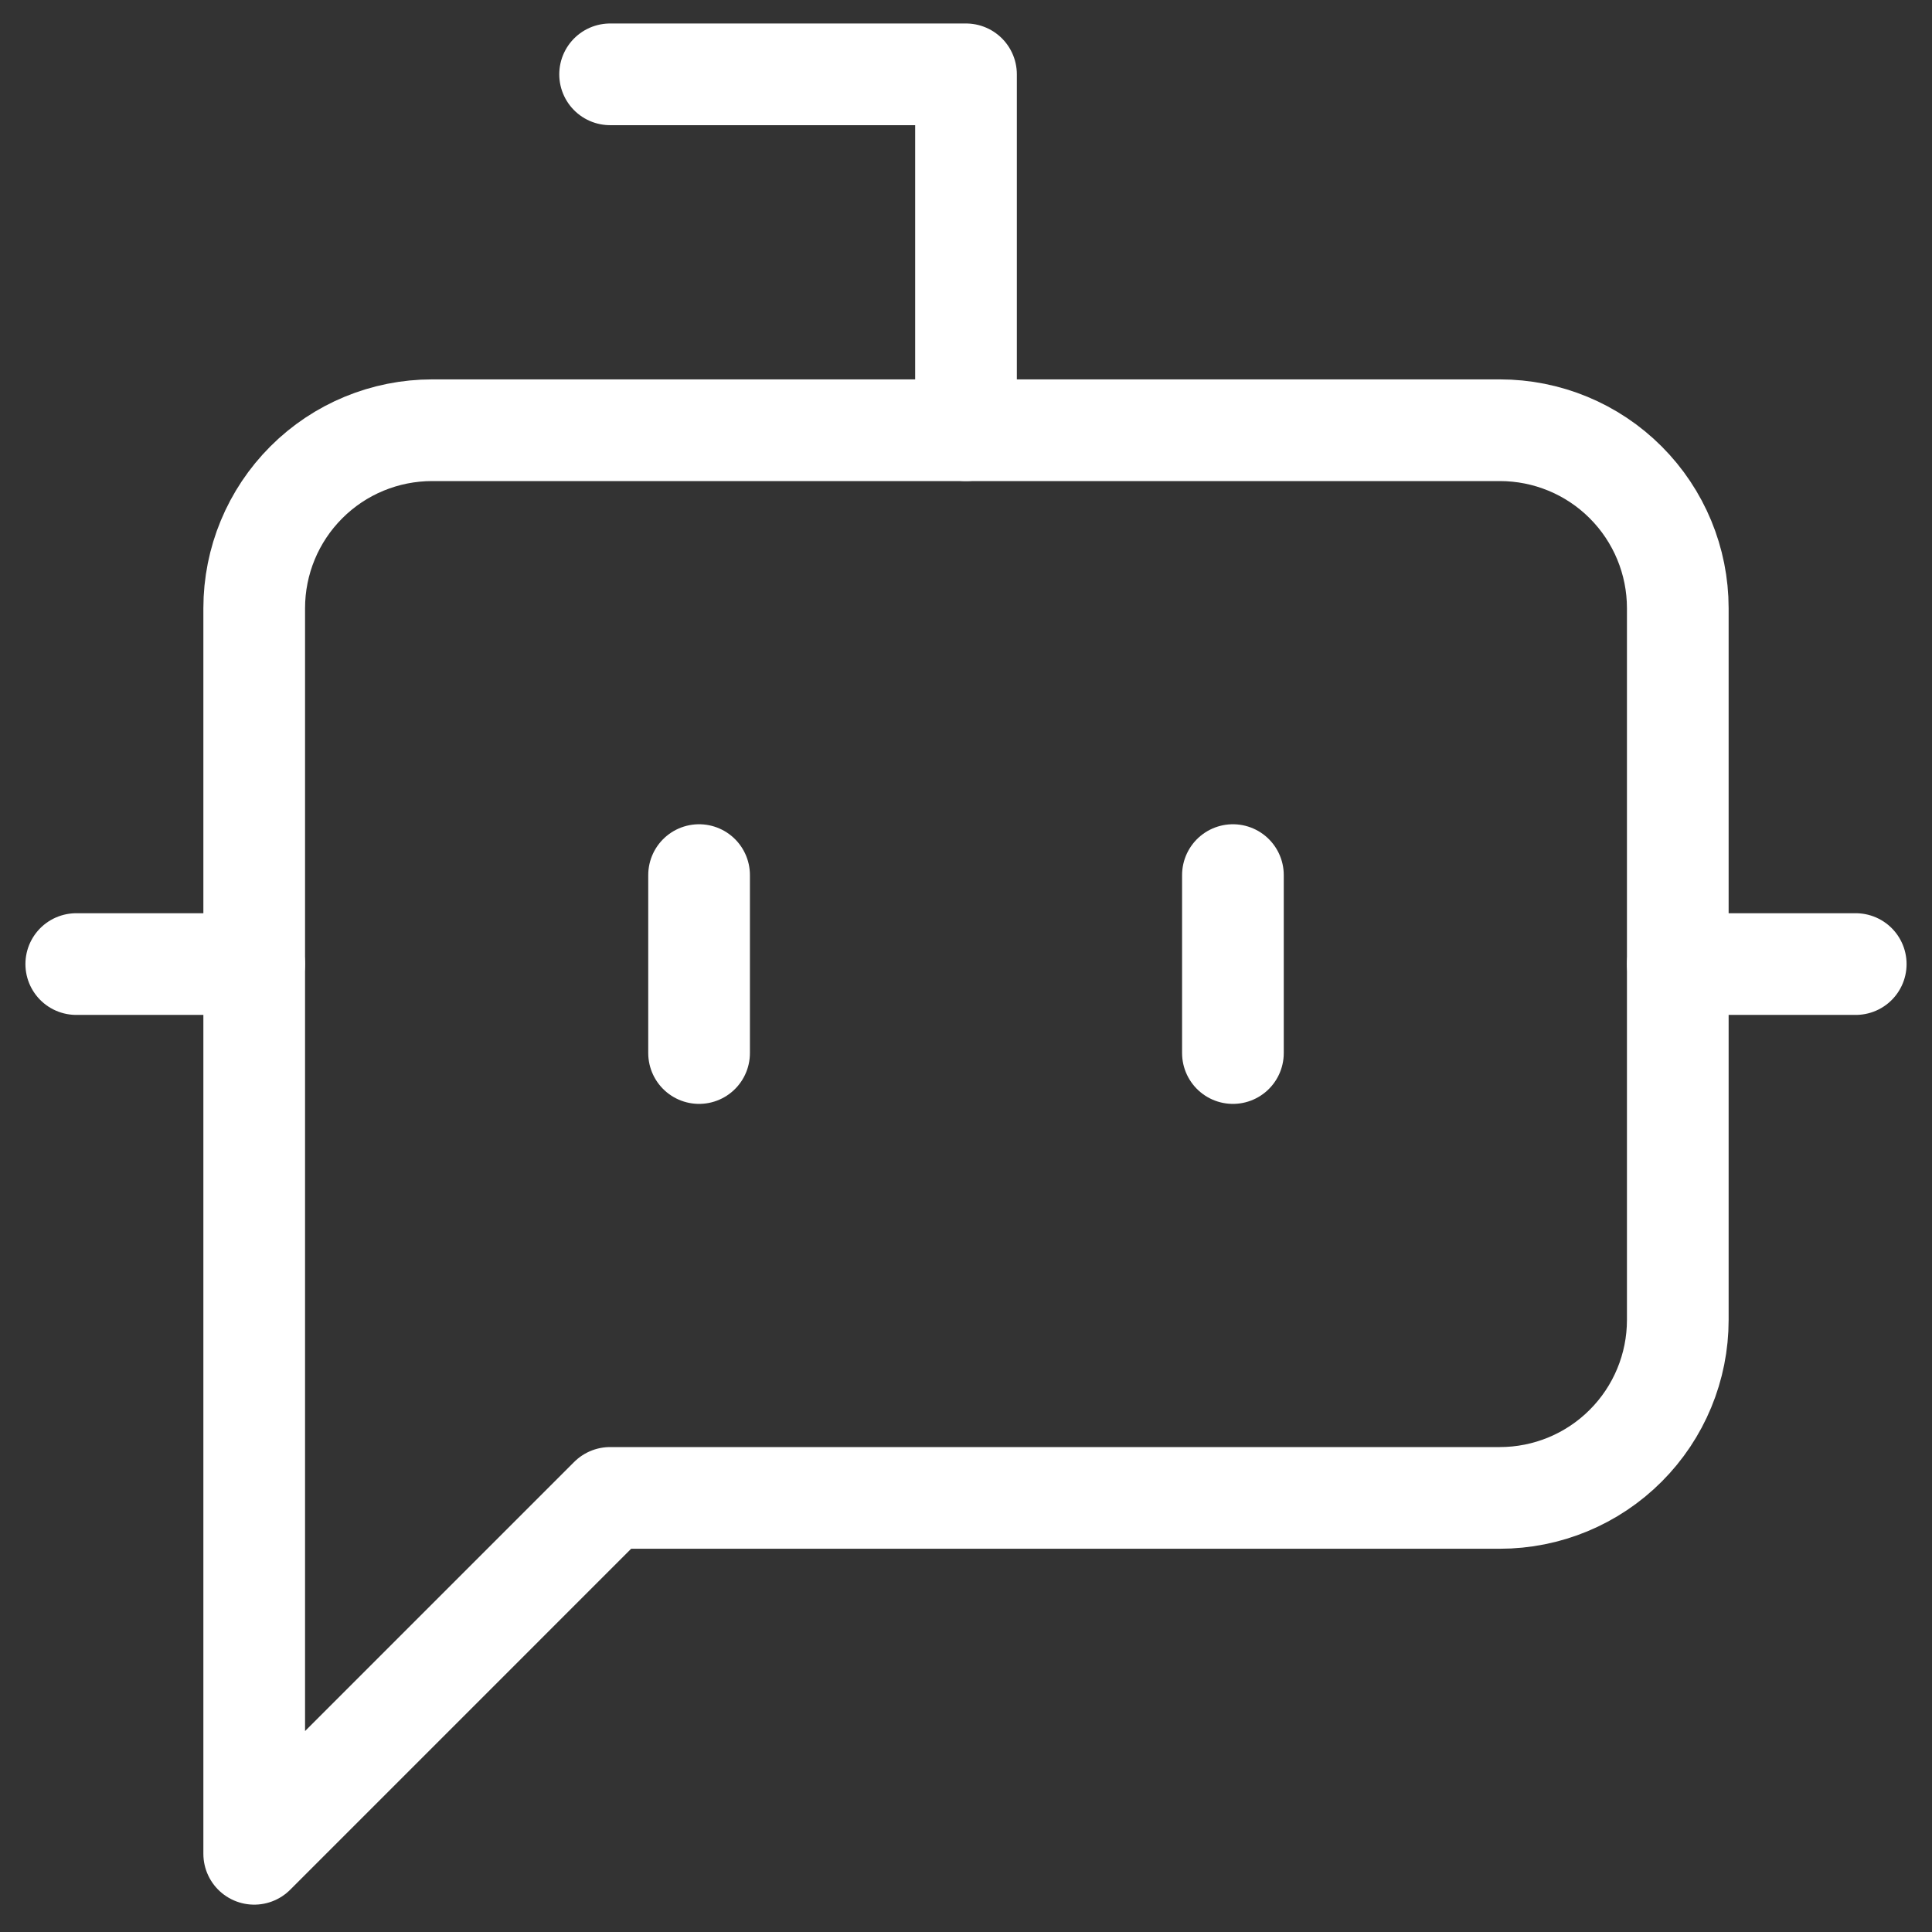 <svg width="38" height="38" viewBox="0 0 38 38" fill="none" xmlns="http://www.w3.org/2000/svg">
<rect x="0" y="0" width="38" height="38" fill="#333333" stroke="none"/>
<path d="M19 8.462V1.462H12" stroke="white" stroke-width="2" stroke-linecap="round" stroke-linejoin="round"/>
<path d="M12 29.462L5 36.462V11.962C5 11.033 5.369 10.143 6.025 9.487C6.681 8.83 7.572 8.462 8.5 8.462H29.5C30.428 8.462 31.319 8.83 31.975 9.487C32.631 10.143 33 11.033 33 11.962V25.962C33 26.89 32.631 27.78 31.975 28.436C31.319 29.093 30.428 29.462 29.5 29.462H12Z" stroke="white" stroke-width="2" stroke-linecap="round" stroke-linejoin="round"/>
<path d="M1.5 18.962H5" stroke="white" stroke-width="2" stroke-linecap="round" stroke-linejoin="round"/>
<path d="M13.75 17.212V20.712" stroke="white" stroke-width="2" stroke-linecap="round" stroke-linejoin="round"/>
<path d="M24.25 17.212V20.712" stroke="white" stroke-width="2" stroke-linecap="round" stroke-linejoin="round"/>
<path d="M33 18.962H36.5" stroke="white" stroke-width="2" stroke-linecap="round" stroke-linejoin="round"/>
</svg>
